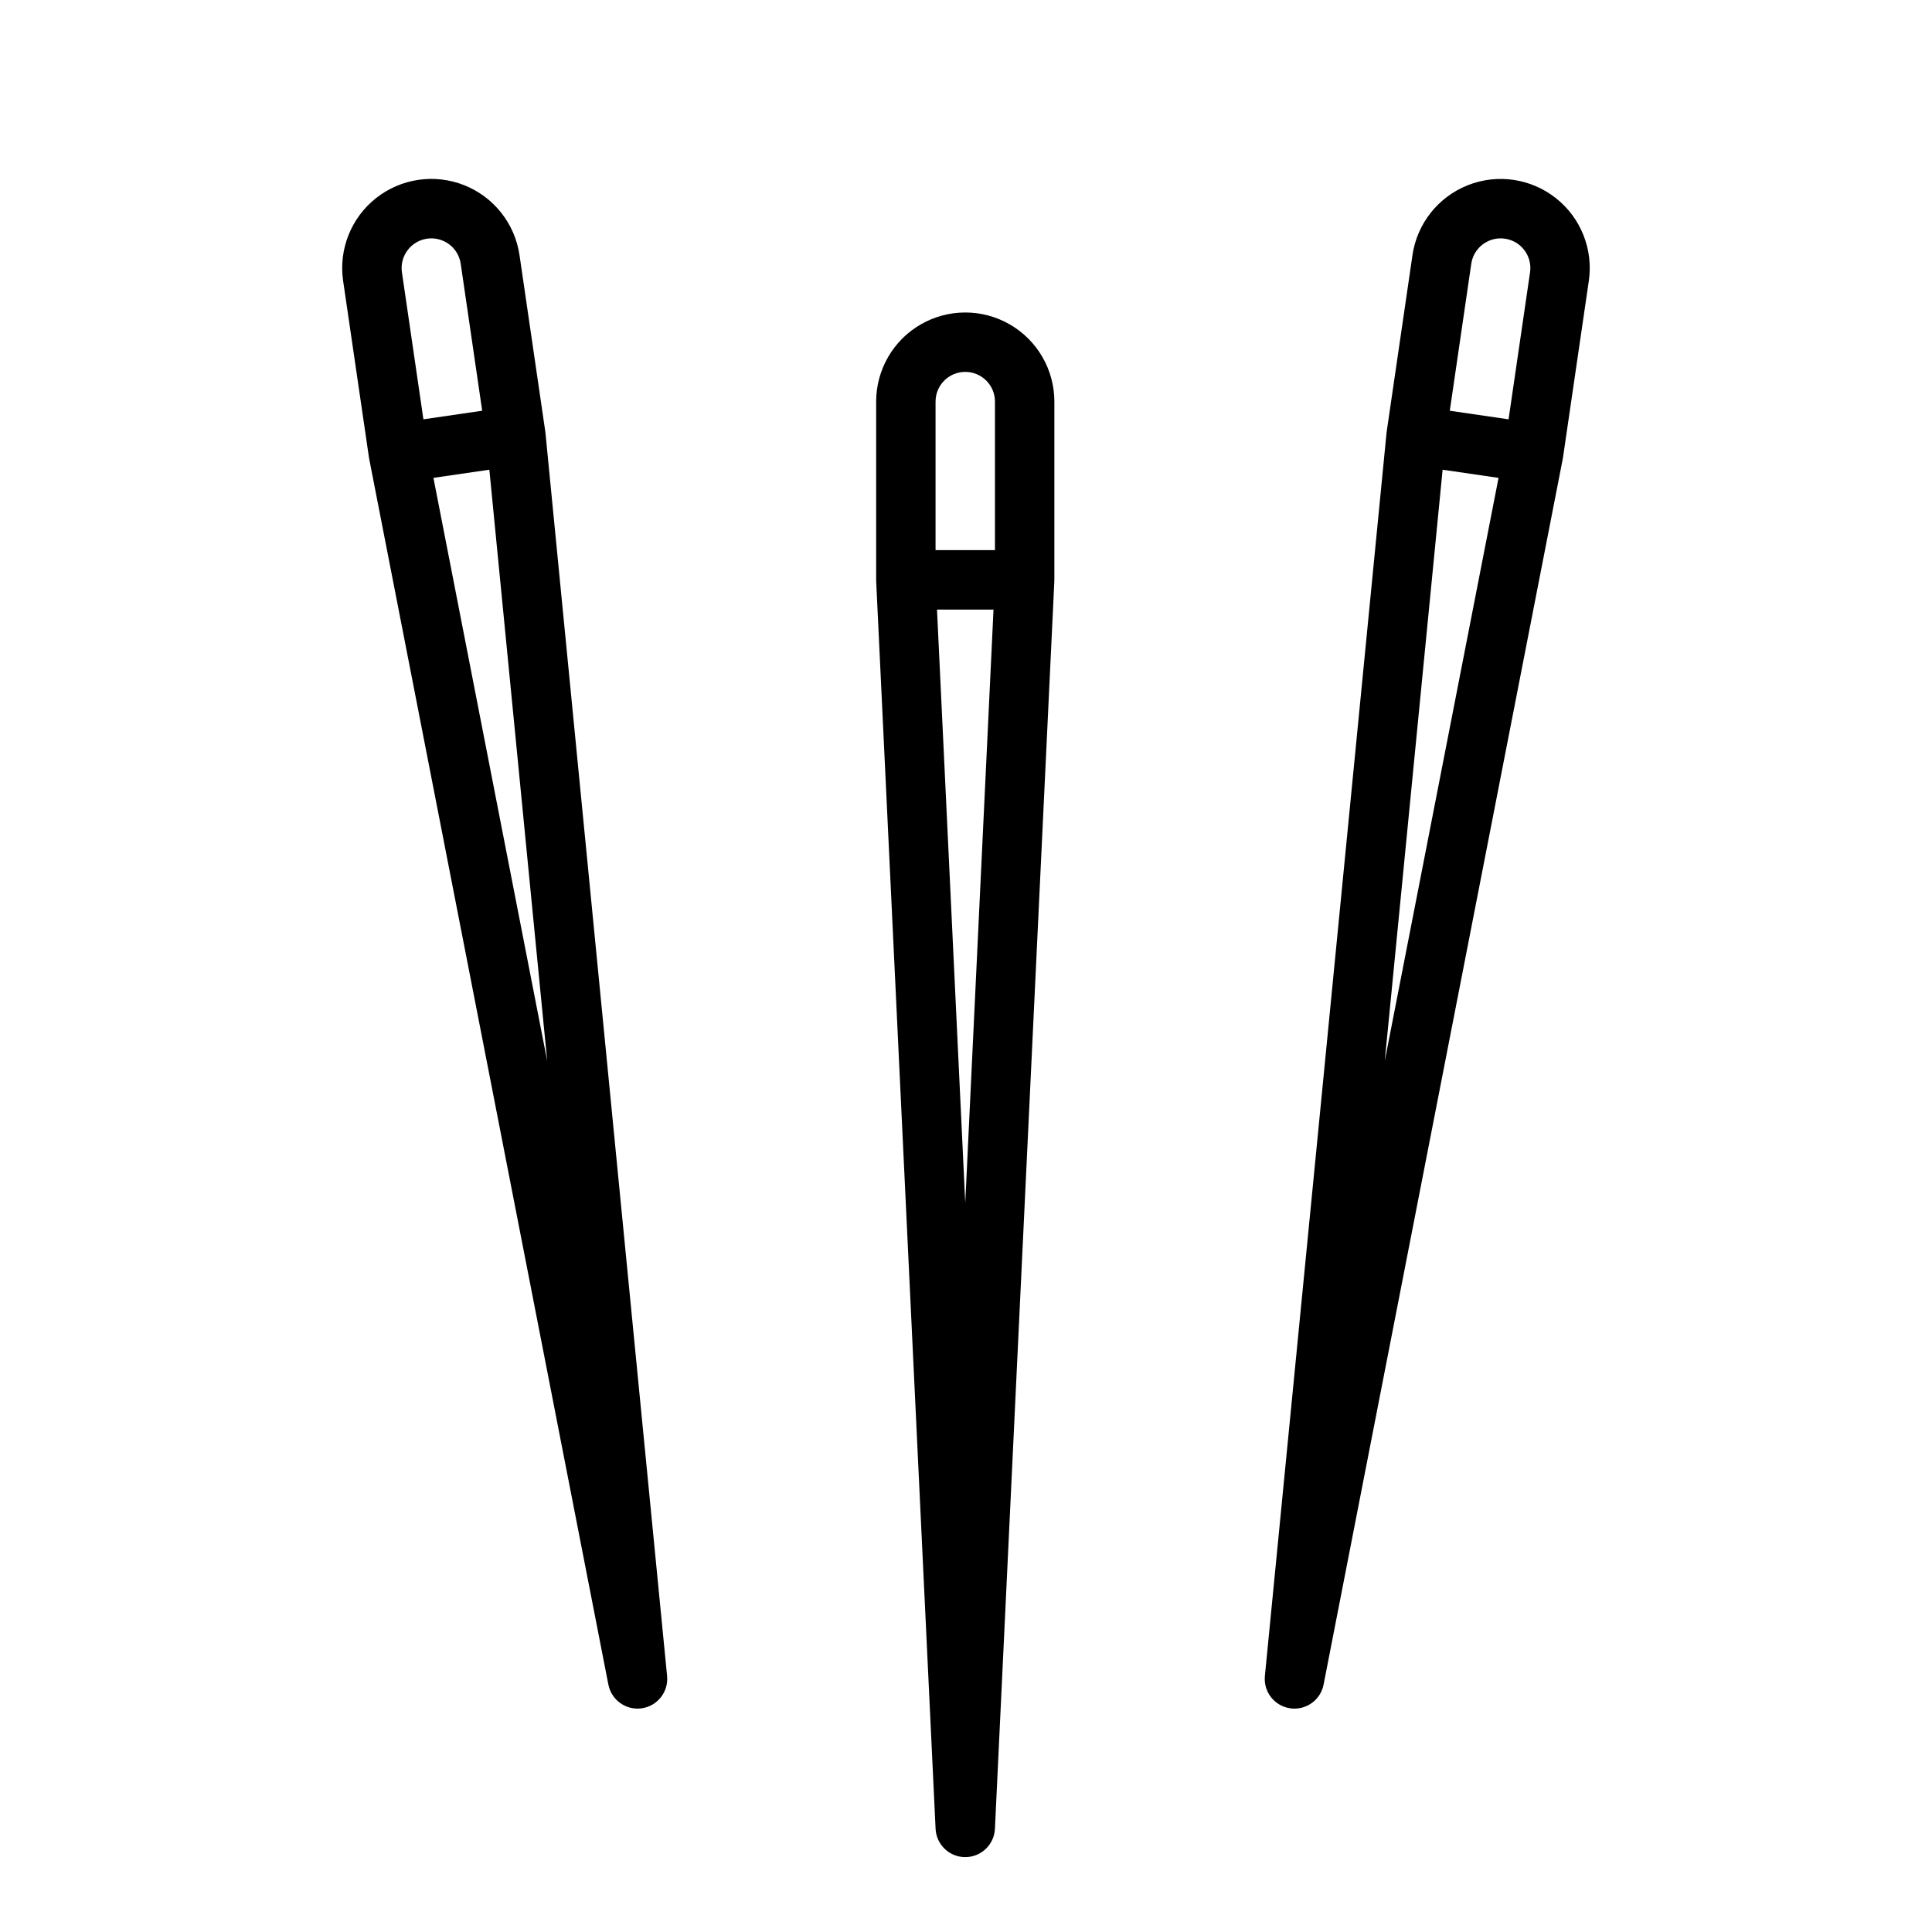 <?xml version="1.0" encoding="UTF-8"?>
<!-- Uploaded to: ICON Repo, www.iconrepo.com, Generator: ICON Repo Mixer Tools -->
<svg fill="#000000" width="800px" height="800px" version="1.1" viewBox="144 144 512 512" xmlns="http://www.w3.org/2000/svg">
 <g>
  <path d="m423.42 250.43c0-8.438-4.5-16.234-11.809-20.453-7.305-4.219-16.309-4.219-23.617 0-7.305 4.219-11.805 12.016-11.805 20.453v47.23c0 0.125 0.012 0.25 0.02 0.375h-0.012l15.742 330.62c0.199 4.199 3.66 7.5 7.863 7.5s7.664-3.301 7.863-7.5l15.742-330.62h-0.012c0.008-0.125 0.02-0.246 0.02-0.375zm-23.617 212.36-7.488-157.25h14.977zm7.871-173h-15.742v-39.363c0-4.348 3.523-7.871 7.871-7.871 4.348 0 7.871 3.523 7.871 7.871z"/>
  <path d="m518.32 211.62-6.828 46.738c-0.02 0.125-0.023 0.246-0.035 0.371h-0.012l-32.238 329.43c-0.41 4.184 2.539 7.949 6.695 8.555 0.379 0.059 0.766 0.086 1.148 0.086 3.762-0.004 6.996-2.672 7.715-6.367l63.391-324.87h-0.008c0.023-0.121 0.055-0.242 0.07-0.367l6.832-46.738 0.004-0.004c1.219-8.348-2.106-16.715-8.727-21.945-6.621-5.231-15.531-6.535-23.371-3.414-7.84 3.117-13.422 10.18-14.645 18.531zm-7.344 213.54 15.332-156.68 14.82 2.164zm38.5-208.98-5.691 38.945-15.574-2.273 5.691-38.945v-0.004c0.629-4.301 4.625-7.277 8.926-6.648 4.305 0.629 7.281 4.625 6.652 8.926z"/>
  <path d="m241.77 265.19c0.02 0.125 0.047 0.246 0.07 0.367h-0.008l63.391 324.87h0.004c0.719 3.695 3.949 6.363 7.715 6.371 0.383 0 0.766-0.031 1.145-0.086 4.16-0.605 7.106-4.375 6.699-8.555l-32.234-329.43h-0.012c-0.012-0.125-0.016-0.246-0.035-0.371l-6.828-46.738-0.004-0.004c-1.219-8.348-6.801-15.414-14.641-18.531-7.844-3.117-16.75-1.816-23.371 3.414-6.621 5.231-9.949 13.598-8.727 21.945zm47.246 159.97-30.152-154.52 14.82-2.164zm-37.023-214.82c1.242-1.68 3.106-2.789 5.172-3.086 2.066-0.305 4.168 0.227 5.844 1.473 1.676 1.246 2.785 3.109 3.086 5.176l5.691 38.945-15.578 2.277-5.691-38.945c-0.309-2.066 0.223-4.168 1.477-5.84z"/>
 </g>
</svg>